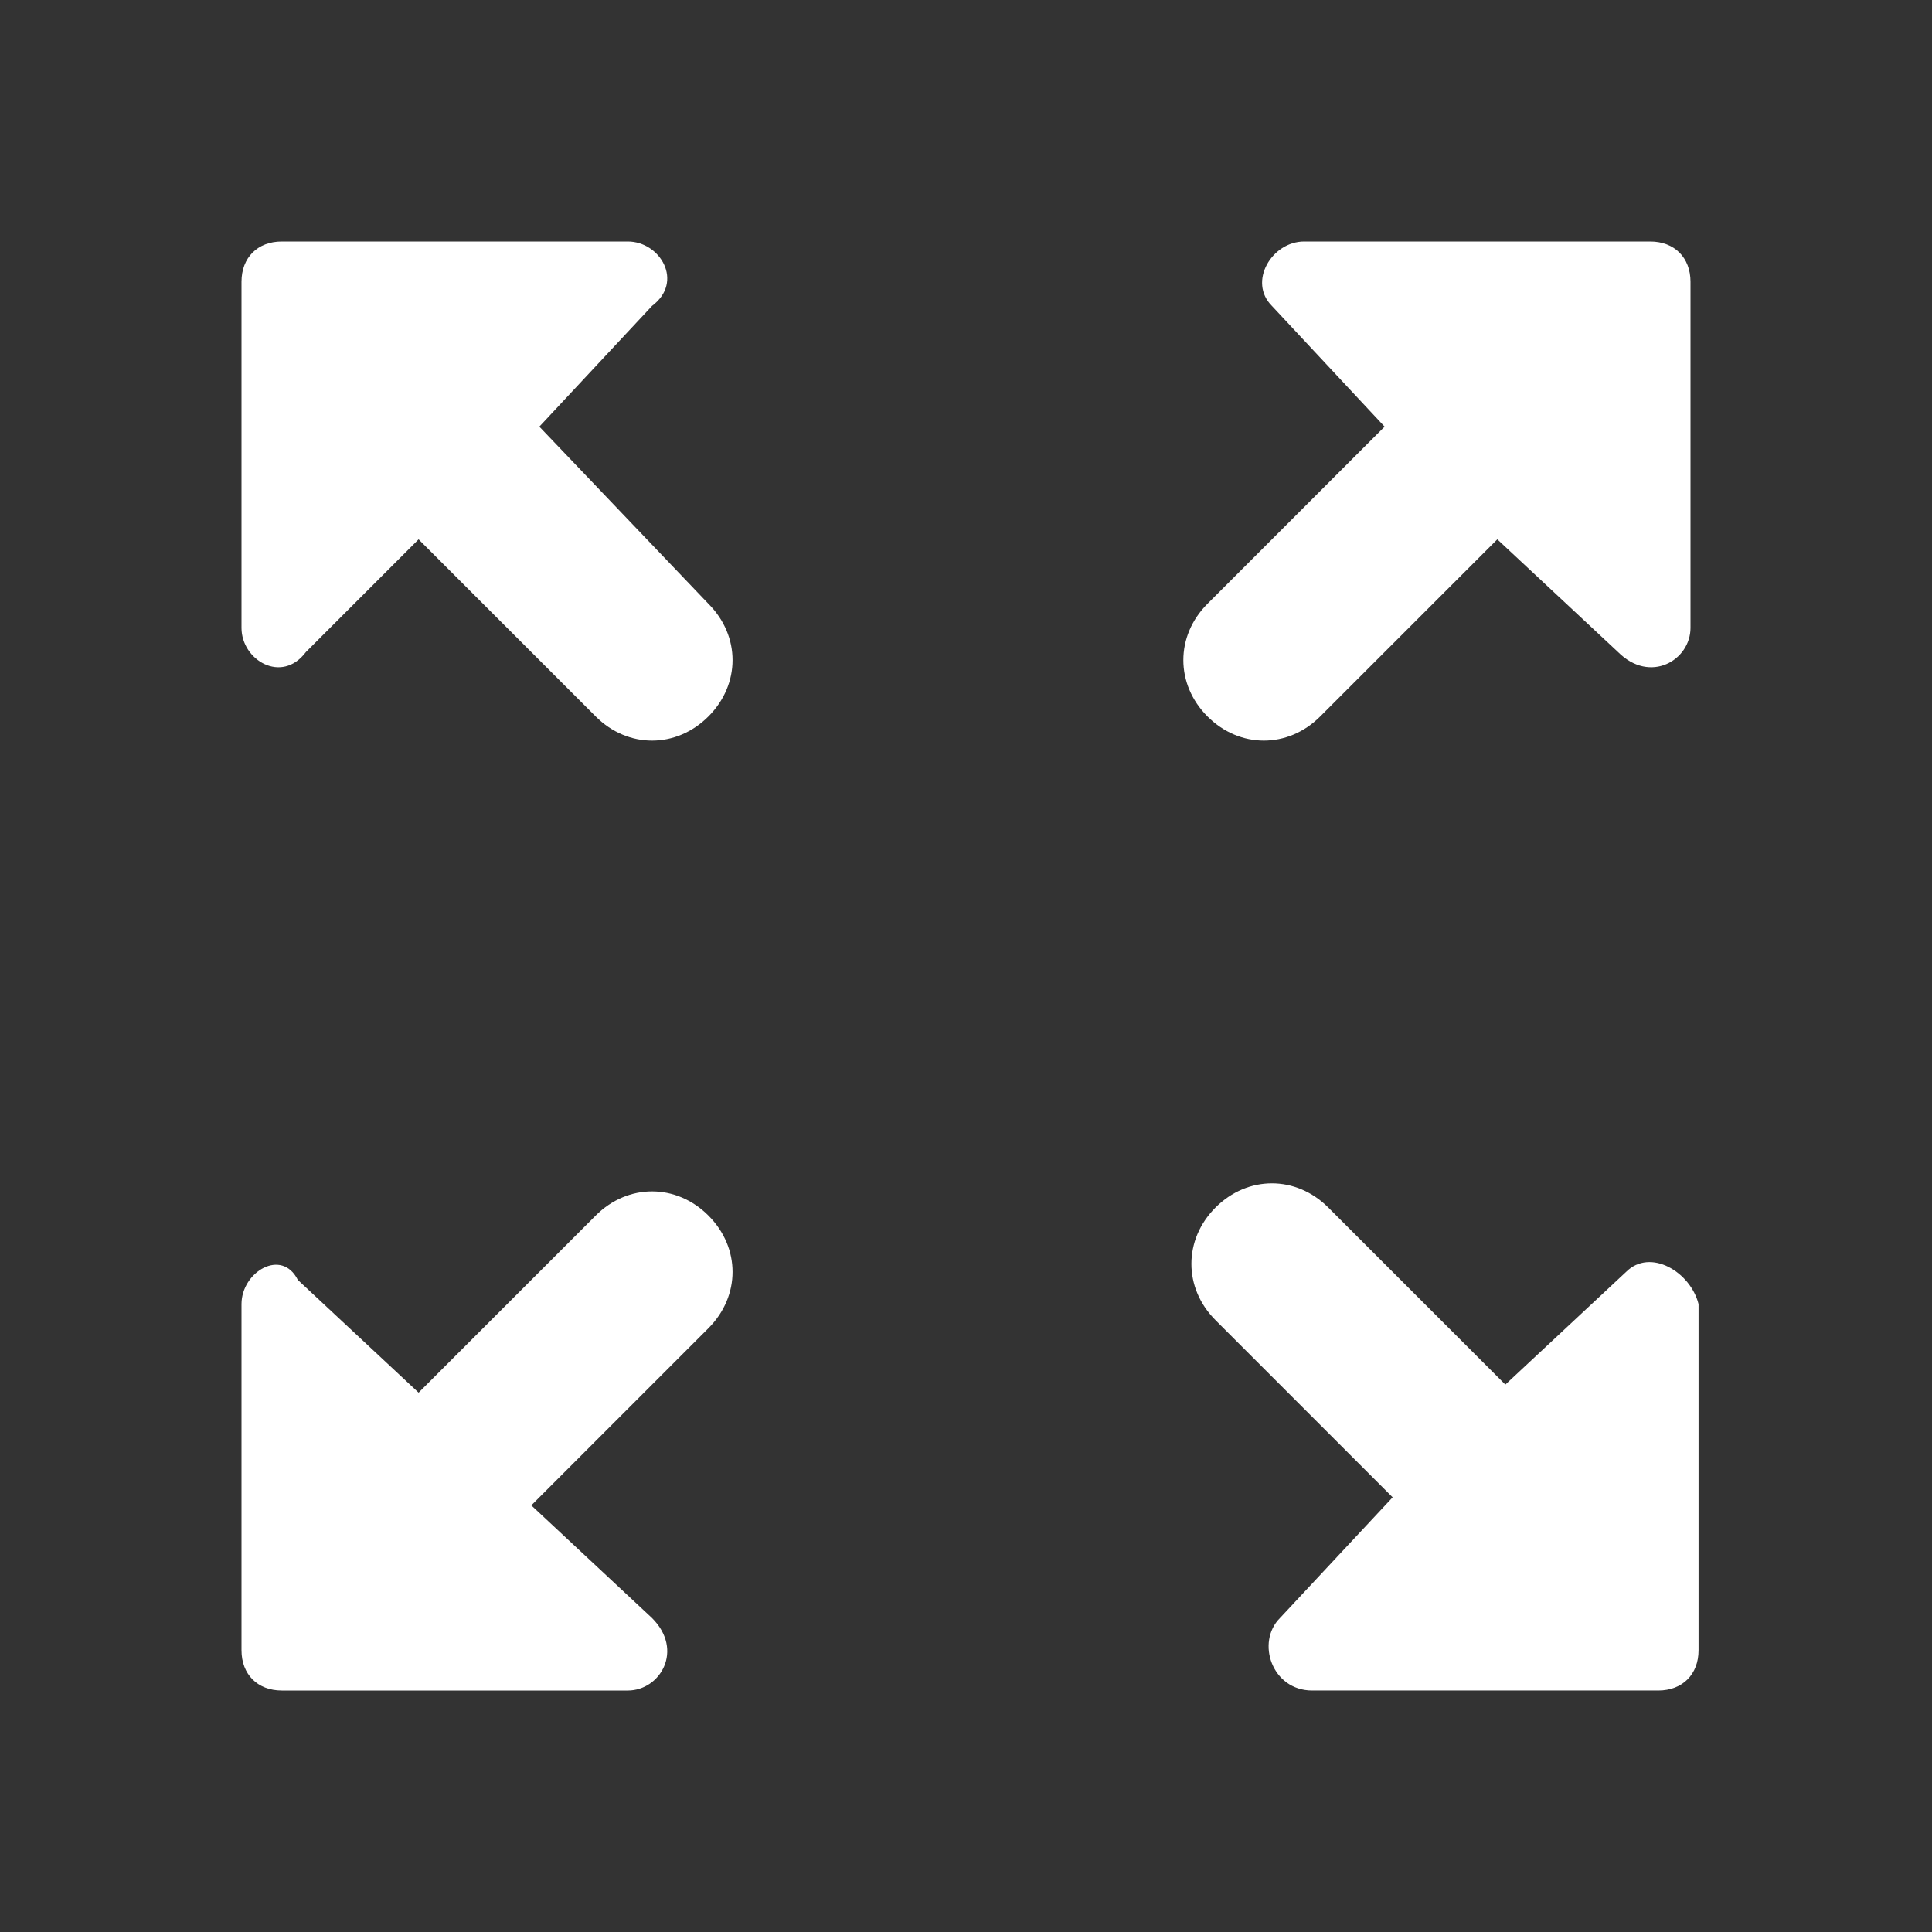 <svg xmlns="http://www.w3.org/2000/svg" version="1.1" xmlns:xlink="http://www.w3.org/1999/xlink" width="512" height="512" x="0" y="0" viewBox="0 0 24 24" style="enable-background:new 0 0 512 512" xml:space="preserve" class=""><rect x="0" y="0" width="24" height="24" fill="#333333" stroke="none"/><g><path d="m15.8 3.8 1.4 1.5L15 7.5c-.4.4-.4 1 0 1.4s1 .4 1.4 0l2.2-2.2 1.5 1.4c.4.4.9.1.9-.3V3.5c0-.3-.2-.5-.5-.5h-4.3c-.4 0-.7.5-.4.8zm-12 4.3 1.4-1.4 2.2 2.2c.4.4 1 .4 1.4 0s.4-1 0-1.4L6.7 5.3l1.4-1.5c.4-.3.1-.8-.3-.8H3.5c-.3 0-.5.2-.5.5v4.3c0 .4.5.7.8.3zm4.3 12-1.5-1.4 2.2-2.2c.4-.4.4-1 0-1.4s-1-.4-1.4 0l-2.2 2.2-1.5-1.4c-.2-.4-.7-.1-.7.3v4.3c0 .3.2.5.5.5h4.3c.4 0 .7-.5.3-.9zm12.1-4.3-1.5 1.4-2.2-2.2c-.4-.4-1-.4-1.4 0s-.4 1 0 1.4l2.2 2.2-1.4 1.5c-.3.3-.1.9.4.9h4.3c.3 0 .5-.2.5-.5v-4.3c-.1-.4-.6-.7-.9-.4z" fill="#ffffff" opacity="1" data-original="#000000" class=""></path></g></svg>